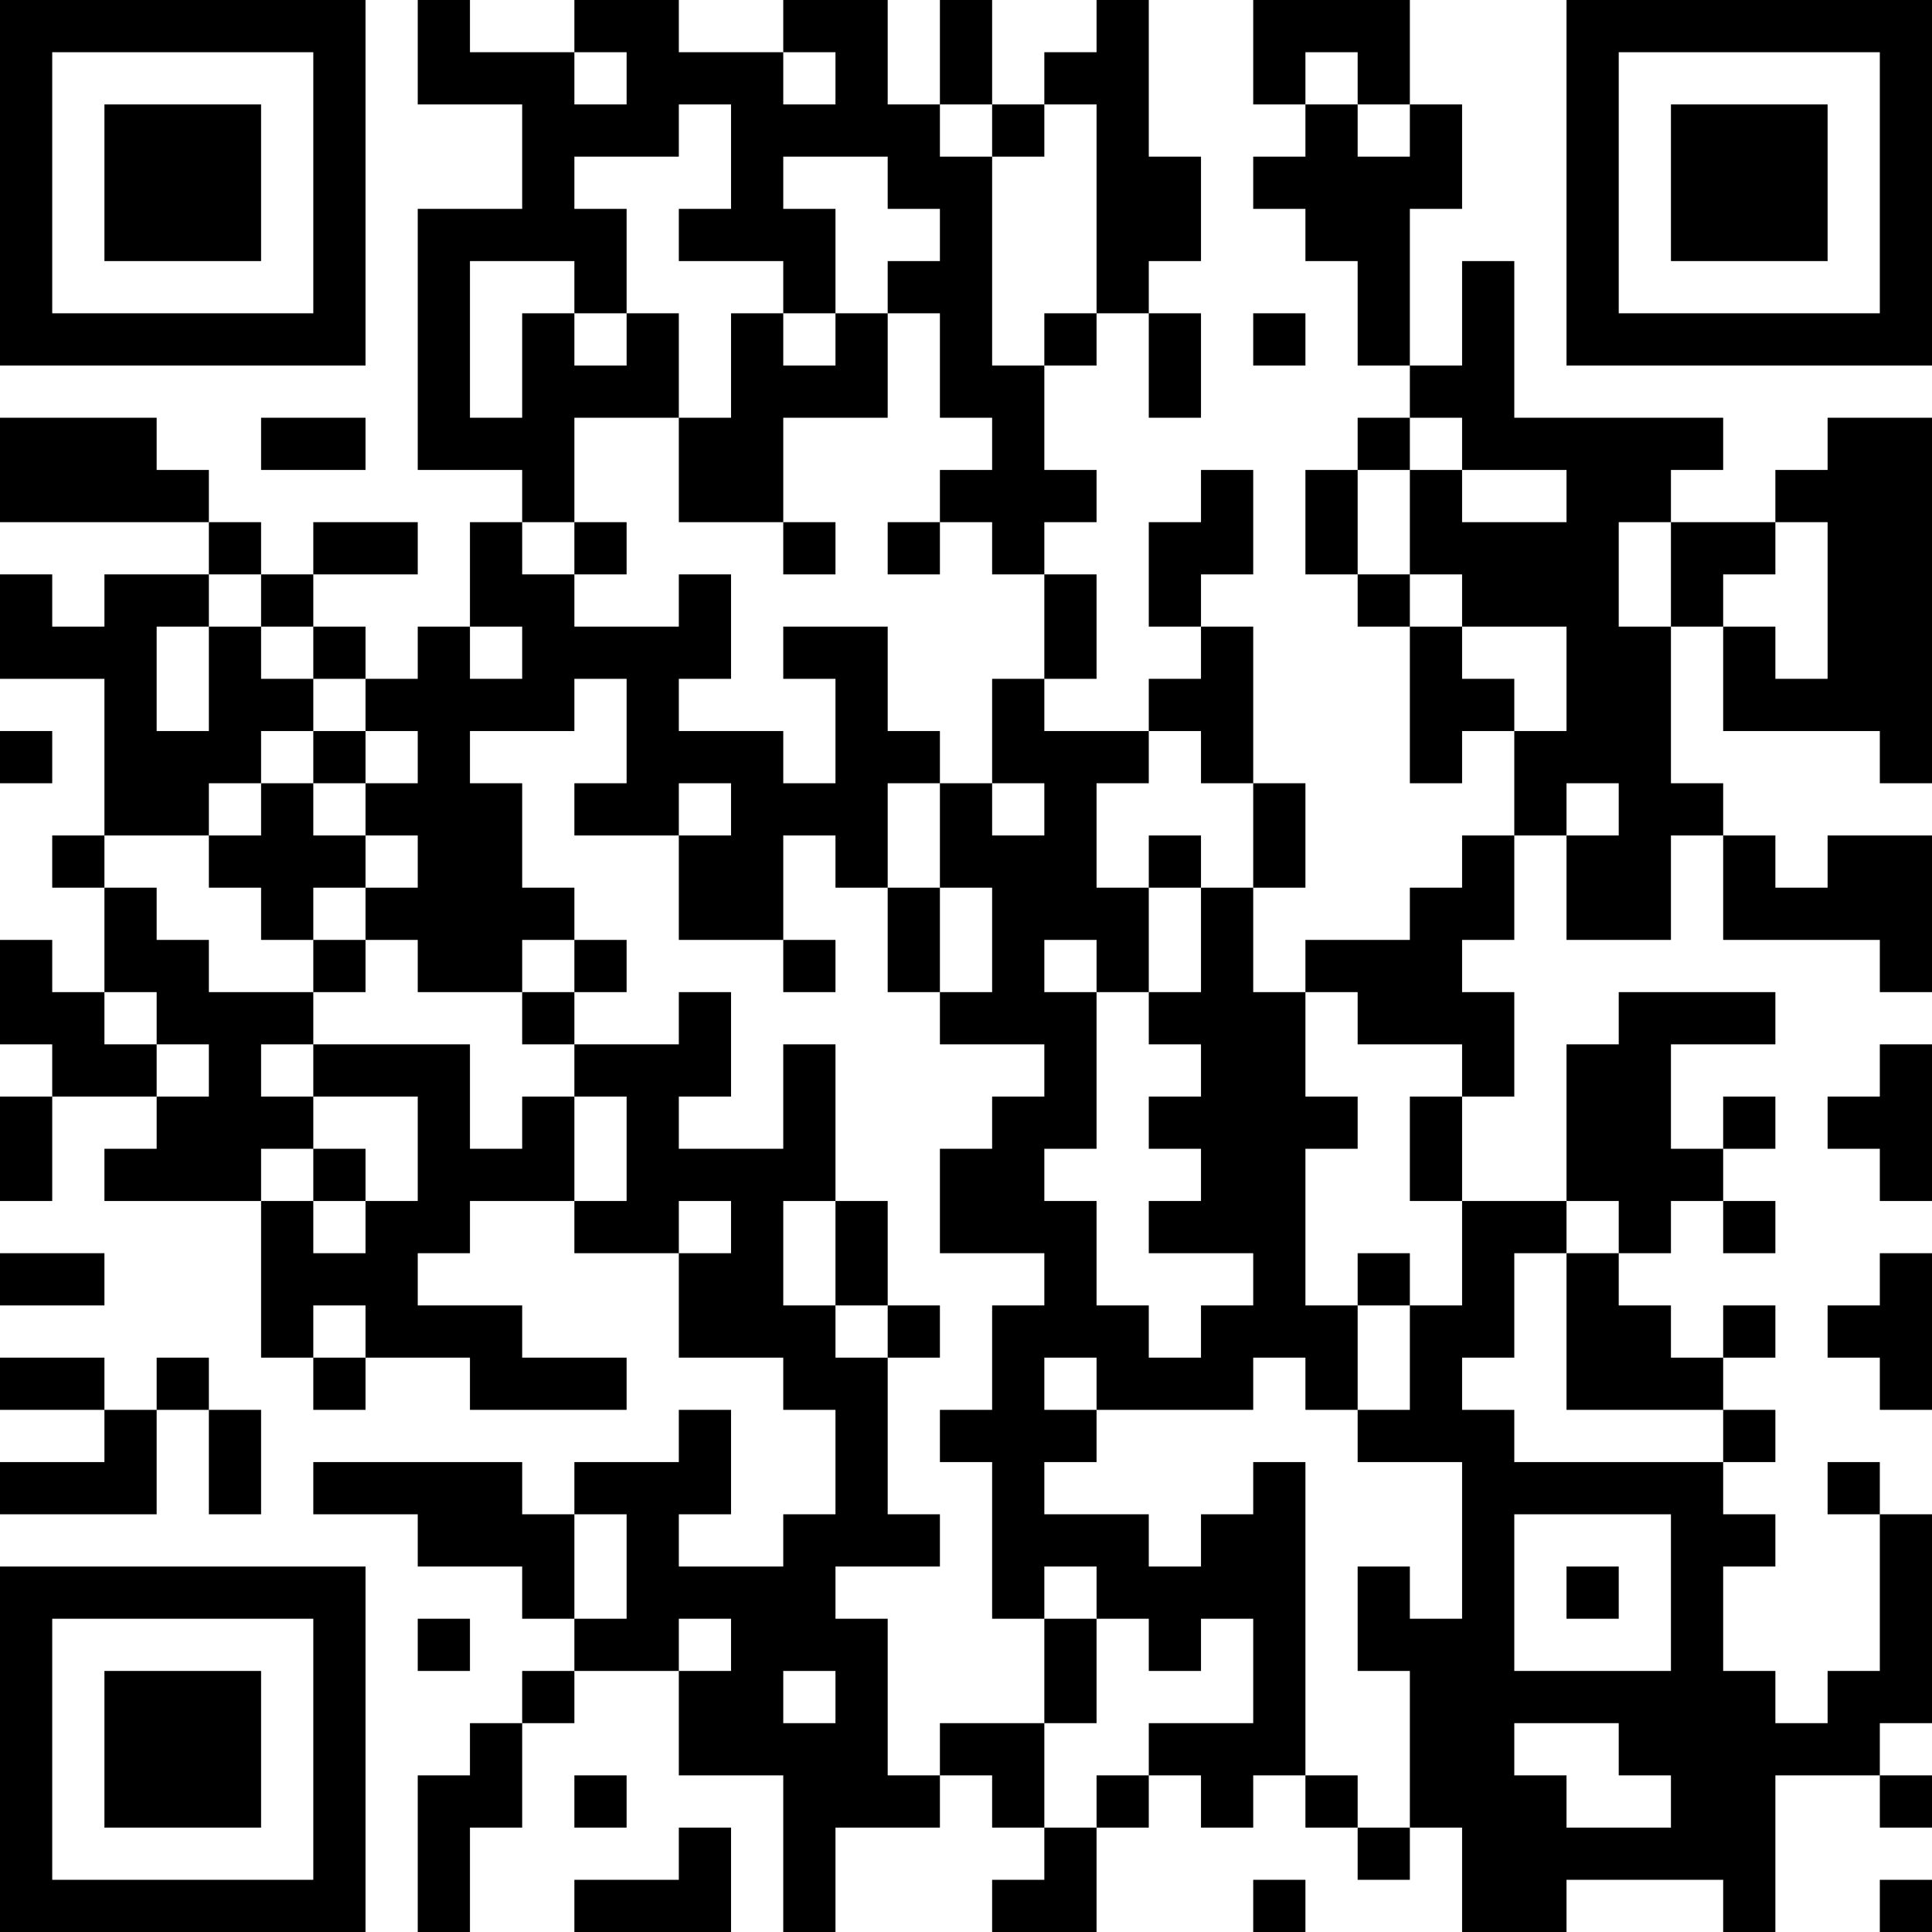 <?xml version="1.0" encoding="UTF-8"?>
<svg xmlns="http://www.w3.org/2000/svg" version="1.1" width="400" height="400" viewBox="0 0 400 400"><rect x="0" y="0" width="400" height="400" fill="#ffffff"/><g transform="scale(10.811)"><g transform="translate(0,0)"><path fill-rule="evenodd" d="M8 0L8 2L10 2L10 4L8 4L8 9L10 9L10 10L9 10L9 12L8 12L8 13L7 13L7 12L6 12L6 11L8 11L8 10L6 10L6 11L5 11L5 10L4 10L4 9L3 9L3 8L0 8L0 10L4 10L4 11L2 11L2 12L1 12L1 11L0 11L0 13L2 13L2 16L1 16L1 17L2 17L2 19L1 19L1 18L0 18L0 20L1 20L1 21L0 21L0 23L1 23L1 21L3 21L3 22L2 22L2 23L5 23L5 26L6 26L6 27L7 27L7 26L9 26L9 27L12 27L12 26L10 26L10 25L8 25L8 24L9 24L9 23L11 23L11 24L13 24L13 26L15 26L15 27L16 27L16 29L15 29L15 30L13 30L13 29L14 29L14 27L13 27L13 28L11 28L11 29L10 29L10 28L6 28L6 29L8 29L8 30L10 30L10 31L11 31L11 32L10 32L10 33L9 33L9 34L8 34L8 37L9 37L9 35L10 35L10 33L11 33L11 32L13 32L13 34L15 34L15 37L16 37L16 35L18 35L18 34L19 34L19 35L20 35L20 36L19 36L19 37L21 37L21 35L22 35L22 34L23 34L23 35L24 35L24 34L25 34L25 35L26 35L26 36L27 36L27 35L28 35L28 37L30 37L30 36L33 36L33 37L34 37L34 34L36 34L36 35L37 35L37 34L36 34L36 33L37 33L37 29L36 29L36 28L35 28L35 29L36 29L36 32L35 32L35 33L34 33L34 32L33 32L33 30L34 30L34 29L33 29L33 28L34 28L34 27L33 27L33 26L34 26L34 25L33 25L33 26L32 26L32 25L31 25L31 24L32 24L32 23L33 23L33 24L34 24L34 23L33 23L33 22L34 22L34 21L33 21L33 22L32 22L32 20L34 20L34 19L31 19L31 20L30 20L30 23L28 23L28 21L29 21L29 19L28 19L28 18L29 18L29 16L30 16L30 18L32 18L32 16L33 16L33 18L36 18L36 19L37 19L37 16L35 16L35 17L34 17L34 16L33 16L33 15L32 15L32 12L33 12L33 14L36 14L36 15L37 15L37 8L35 8L35 9L34 9L34 10L32 10L32 9L33 9L33 8L29 8L29 5L28 5L28 7L27 7L27 4L28 4L28 2L27 2L27 0L24 0L24 2L25 2L25 3L24 3L24 4L25 4L25 5L26 5L26 7L27 7L27 8L26 8L26 9L25 9L25 11L26 11L26 12L27 12L27 15L28 15L28 14L29 14L29 16L28 16L28 17L27 17L27 18L25 18L25 19L24 19L24 17L25 17L25 15L24 15L24 12L23 12L23 11L24 11L24 9L23 9L23 10L22 10L22 12L23 12L23 13L22 13L22 14L20 14L20 13L21 13L21 11L20 11L20 10L21 10L21 9L20 9L20 7L21 7L21 6L22 6L22 8L23 8L23 6L22 6L22 5L23 5L23 3L22 3L22 0L21 0L21 1L20 1L20 2L19 2L19 0L18 0L18 2L17 2L17 0L15 0L15 1L13 1L13 0L11 0L11 1L9 1L9 0ZM11 1L11 2L12 2L12 1ZM15 1L15 2L16 2L16 1ZM25 1L25 2L26 2L26 3L27 3L27 2L26 2L26 1ZM13 2L13 3L11 3L11 4L12 4L12 6L11 6L11 5L9 5L9 8L10 8L10 6L11 6L11 7L12 7L12 6L13 6L13 8L11 8L11 10L10 10L10 11L11 11L11 12L13 12L13 11L14 11L14 13L13 13L13 14L15 14L15 15L16 15L16 13L15 13L15 12L17 12L17 14L18 14L18 15L17 15L17 17L16 17L16 16L15 16L15 18L13 18L13 16L14 16L14 15L13 15L13 16L11 16L11 15L12 15L12 13L11 13L11 14L9 14L9 15L10 15L10 17L11 17L11 18L10 18L10 19L8 19L8 18L7 18L7 17L8 17L8 16L7 16L7 15L8 15L8 14L7 14L7 13L6 13L6 12L5 12L5 11L4 11L4 12L3 12L3 14L4 14L4 12L5 12L5 13L6 13L6 14L5 14L5 15L4 15L4 16L2 16L2 17L3 17L3 18L4 18L4 19L6 19L6 20L5 20L5 21L6 21L6 22L5 22L5 23L6 23L6 24L7 24L7 23L8 23L8 21L6 21L6 20L9 20L9 22L10 22L10 21L11 21L11 23L12 23L12 21L11 21L11 20L13 20L13 19L14 19L14 21L13 21L13 22L15 22L15 20L16 20L16 23L15 23L15 25L16 25L16 26L17 26L17 29L18 29L18 30L16 30L16 31L17 31L17 34L18 34L18 33L20 33L20 35L21 35L21 34L22 34L22 33L24 33L24 31L23 31L23 32L22 32L22 31L21 31L21 30L20 30L20 31L19 31L19 28L18 28L18 27L19 27L19 25L20 25L20 24L18 24L18 22L19 22L19 21L20 21L20 20L18 20L18 19L19 19L19 17L18 17L18 15L19 15L19 16L20 16L20 15L19 15L19 13L20 13L20 11L19 11L19 10L18 10L18 9L19 9L19 8L18 8L18 6L17 6L17 5L18 5L18 4L17 4L17 3L15 3L15 4L16 4L16 6L15 6L15 5L13 5L13 4L14 4L14 2ZM18 2L18 3L19 3L19 7L20 7L20 6L21 6L21 2L20 2L20 3L19 3L19 2ZM14 6L14 8L13 8L13 10L15 10L15 11L16 11L16 10L15 10L15 8L17 8L17 6L16 6L16 7L15 7L15 6ZM24 6L24 7L25 7L25 6ZM5 8L5 9L7 9L7 8ZM27 8L27 9L26 9L26 11L27 11L27 12L28 12L28 13L29 13L29 14L30 14L30 12L28 12L28 11L27 11L27 9L28 9L28 10L30 10L30 9L28 9L28 8ZM11 10L11 11L12 11L12 10ZM17 10L17 11L18 11L18 10ZM31 10L31 12L32 12L32 10ZM34 10L34 11L33 11L33 12L34 12L34 13L35 13L35 10ZM9 12L9 13L10 13L10 12ZM0 14L0 15L1 15L1 14ZM6 14L6 15L5 15L5 16L4 16L4 17L5 17L5 18L6 18L6 19L7 19L7 18L6 18L6 17L7 17L7 16L6 16L6 15L7 15L7 14ZM22 14L22 15L21 15L21 17L22 17L22 19L21 19L21 18L20 18L20 19L21 19L21 22L20 22L20 23L21 23L21 25L22 25L22 26L23 26L23 25L24 25L24 24L22 24L22 23L23 23L23 22L22 22L22 21L23 21L23 20L22 20L22 19L23 19L23 17L24 17L24 15L23 15L23 14ZM30 15L30 16L31 16L31 15ZM22 16L22 17L23 17L23 16ZM17 17L17 19L18 19L18 17ZM11 18L11 19L10 19L10 20L11 20L11 19L12 19L12 18ZM15 18L15 19L16 19L16 18ZM2 19L2 20L3 20L3 21L4 21L4 20L3 20L3 19ZM25 19L25 21L26 21L26 22L25 22L25 25L26 25L26 27L25 27L25 26L24 26L24 27L21 27L21 26L20 26L20 27L21 27L21 28L20 28L20 29L22 29L22 30L23 30L23 29L24 29L24 28L25 28L25 34L26 34L26 35L27 35L27 32L26 32L26 30L27 30L27 31L28 31L28 28L26 28L26 27L27 27L27 25L28 25L28 23L27 23L27 21L28 21L28 20L26 20L26 19ZM36 20L36 21L35 21L35 22L36 22L36 23L37 23L37 20ZM6 22L6 23L7 23L7 22ZM13 23L13 24L14 24L14 23ZM16 23L16 25L17 25L17 26L18 26L18 25L17 25L17 23ZM30 23L30 24L29 24L29 26L28 26L28 27L29 27L29 28L33 28L33 27L30 27L30 24L31 24L31 23ZM0 24L0 25L2 25L2 24ZM26 24L26 25L27 25L27 24ZM36 24L36 25L35 25L35 26L36 26L36 27L37 27L37 24ZM6 25L6 26L7 26L7 25ZM0 26L0 27L2 27L2 28L0 28L0 29L3 29L3 27L4 27L4 29L5 29L5 27L4 27L4 26L3 26L3 27L2 27L2 26ZM11 29L11 31L12 31L12 29ZM29 29L29 32L32 32L32 29ZM30 30L30 31L31 31L31 30ZM8 31L8 32L9 32L9 31ZM13 31L13 32L14 32L14 31ZM20 31L20 33L21 33L21 31ZM15 32L15 33L16 33L16 32ZM29 33L29 34L30 34L30 35L32 35L32 34L31 34L31 33ZM11 34L11 35L12 35L12 34ZM13 35L13 36L11 36L11 37L14 37L14 35ZM24 36L24 37L25 37L25 36ZM36 36L36 37L37 37L37 36ZM0 0L0 7L7 7L7 0ZM1 1L1 6L6 6L6 1ZM2 2L2 5L5 5L5 2ZM30 0L30 7L37 7L37 0ZM31 1L31 6L36 6L36 1ZM32 2L32 5L35 5L35 2ZM0 30L0 37L7 37L7 30ZM1 31L1 36L6 36L6 31ZM2 32L2 35L5 35L5 32Z" fill="#000000"/></g></g></svg>

